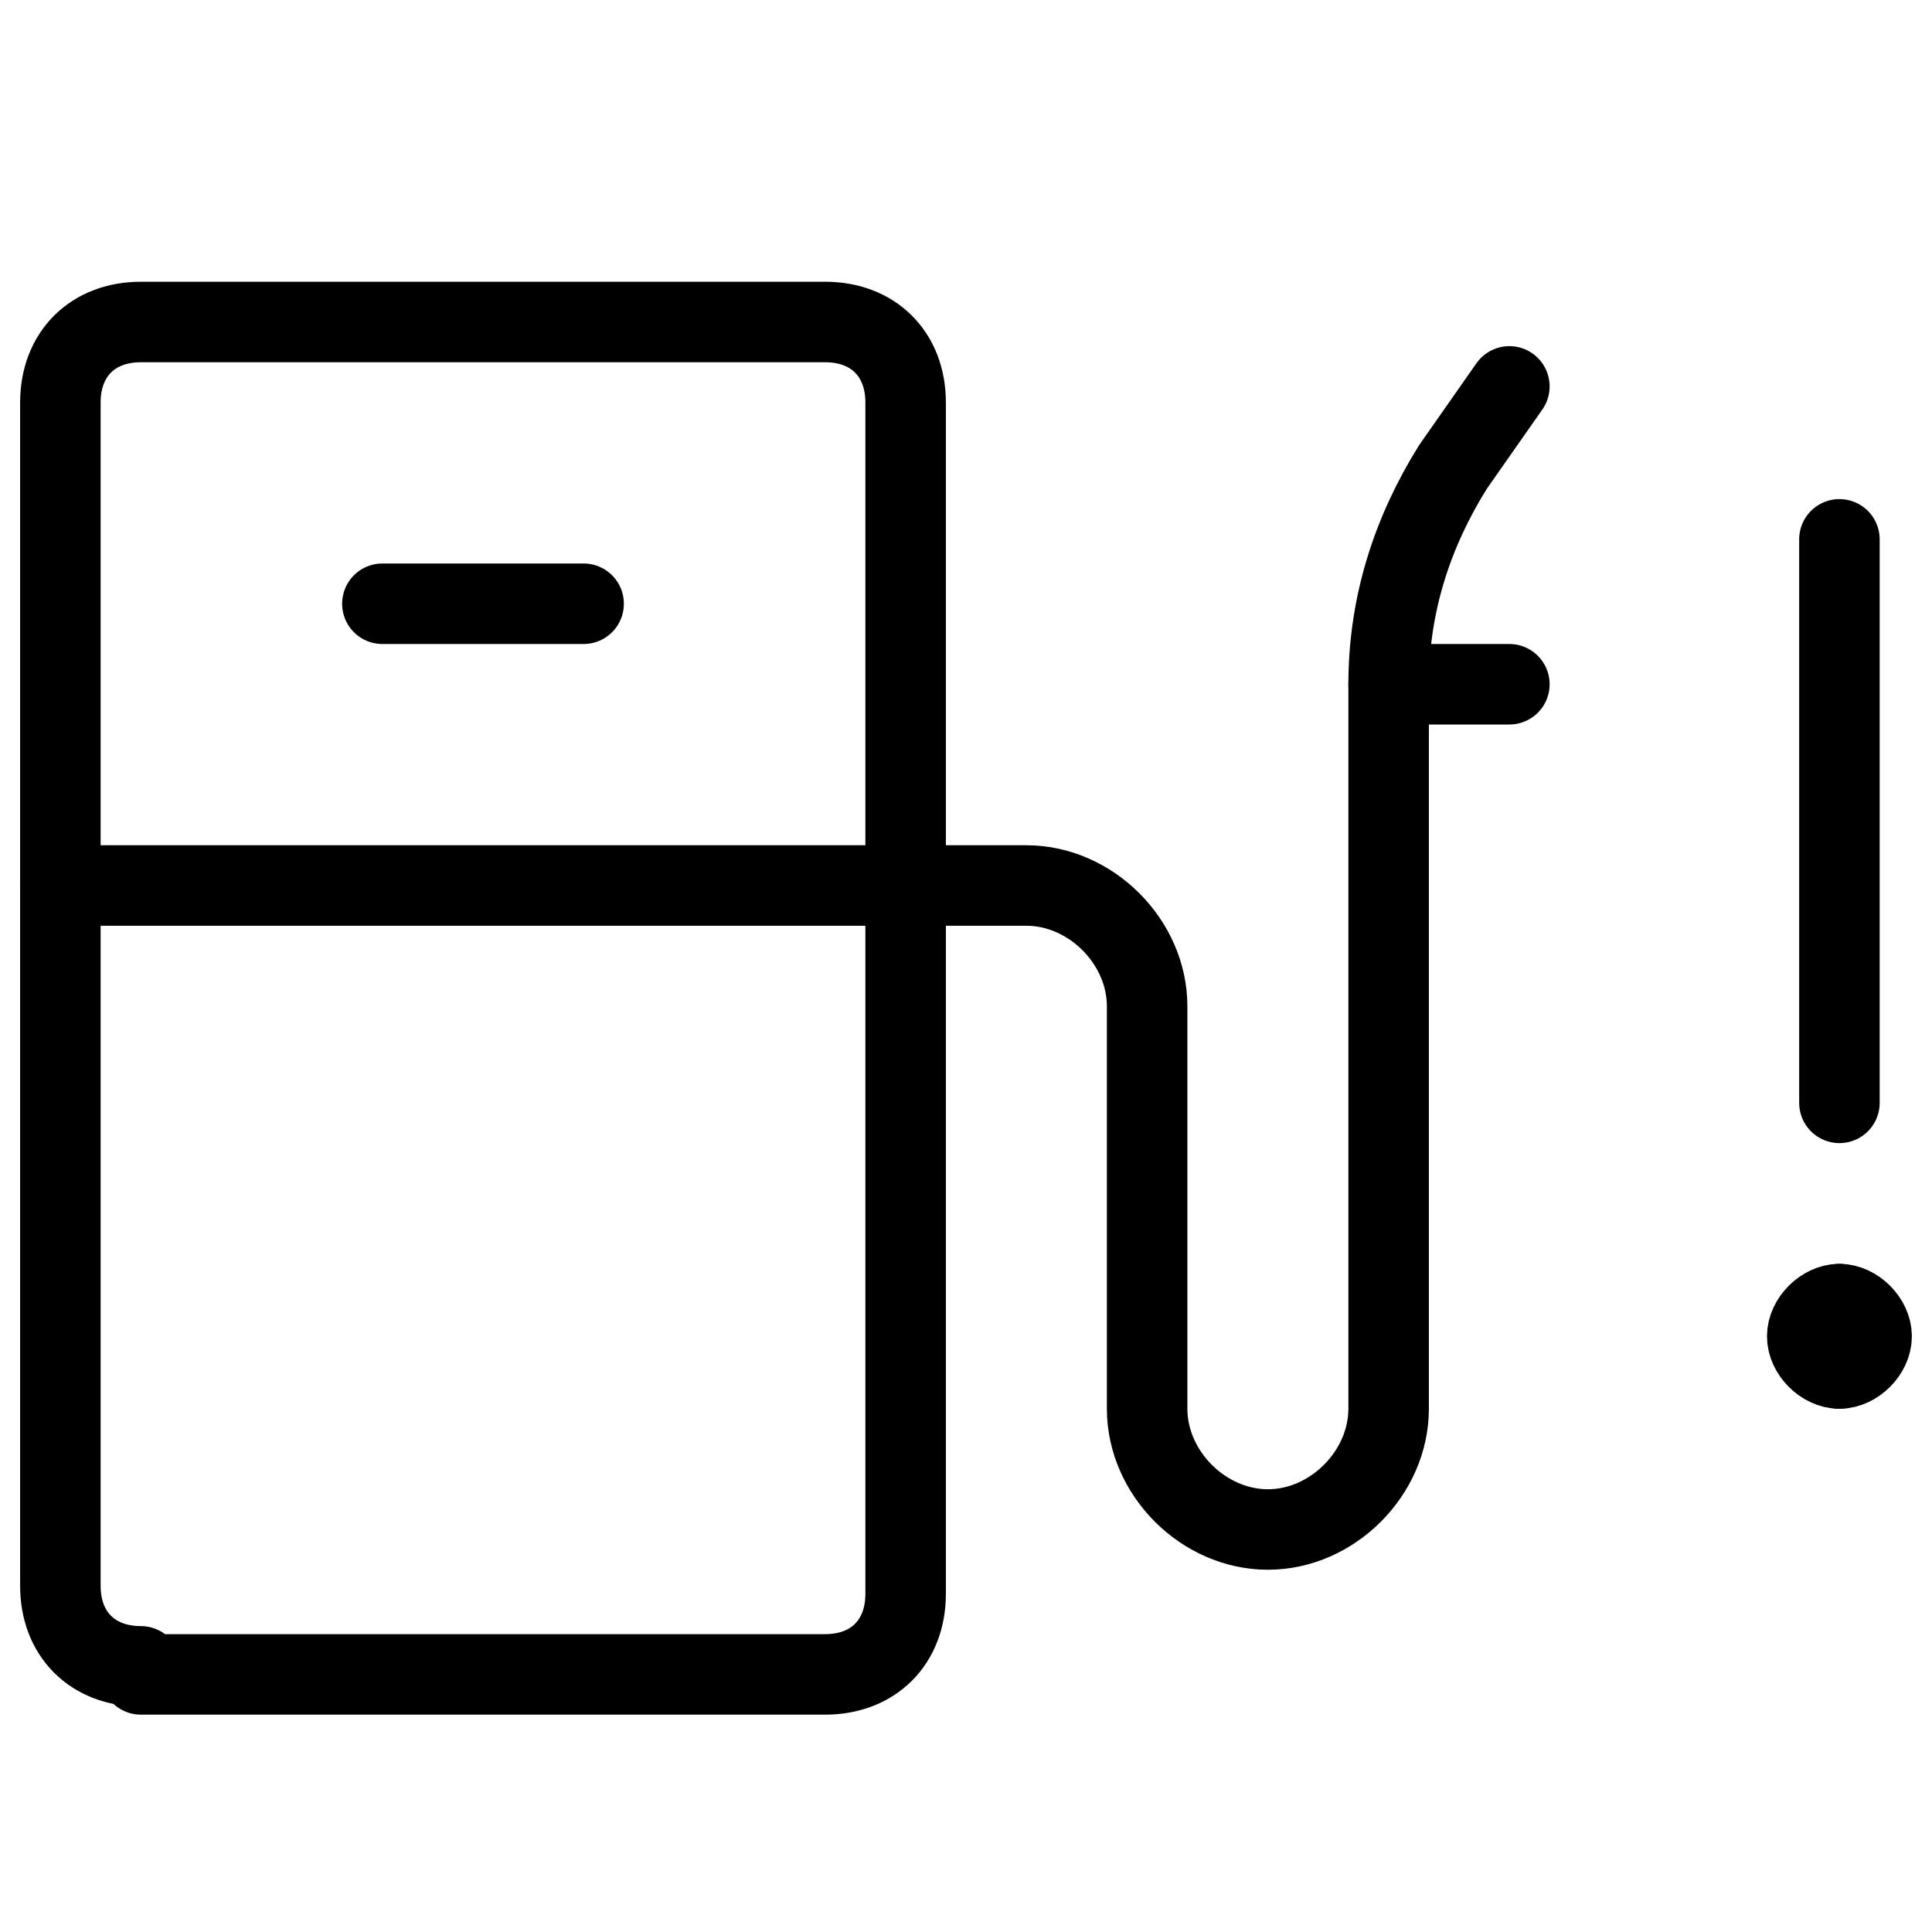 <svg xmlns="http://www.w3.org/2000/svg" fill="none" viewBox="0 0 24 24"><path stroke="#000000" stroke-linecap="round" stroke-linejoin="round" stroke-miterlimit="10" d="M7.25 7.5h-2.5" stroke-width="1"></path><path stroke="#000000" stroke-linecap="round" stroke-linejoin="round" stroke-miterlimit="10" d="M0.75 11h10.5" stroke-width="1"></path><path stroke="#000000" stroke-linecap="round" stroke-linejoin="round" stroke-miterlimit="10" d="M11.25 11h1.5c0.8 0 1.5 0.7 1.5 1.5v5c0 0.8 0.7 1.5 1.5 1.5s1.5 -0.7 1.5 -1.5v-9c0 -1 0.3 -1.9 0.8 -2.7l0.7 -1" stroke-width="1"></path><path stroke="#000000" stroke-linecap="round" stroke-linejoin="round" stroke-miterlimit="10" d="M17.25 8.5h1.5" stroke-width="1"></path><path stroke="#000000" stroke-linecap="round" stroke-linejoin="round" stroke-miterlimit="10" d="M1.75 20.7c-0.6 0 -1 -0.4 -1 -1V5c0 -0.6 0.4 -1 1 -1h8.5c0.6 0 1 0.4 1 1v14.8c0 0.6 -0.4 1 -1 1h-8.5v-0.1Z" stroke-width="1"></path><path stroke="#000000" stroke-linecap="round" stroke-linejoin="round" stroke-miterlimit="10" d="M22.85 16.2c-0.2 0 -0.4 0.2 -0.4 0.4s0.2 0.4 0.4 0.4" stroke-width="1"></path><path stroke="#000000" stroke-linecap="round" stroke-linejoin="round" stroke-miterlimit="10" d="M22.85 16.2c0.2 0 0.4 0.2 0.4 0.4s-0.2 0.4 -0.4 0.4" stroke-width="1"></path><path stroke="#000000" stroke-linecap="round" stroke-linejoin="round" stroke-miterlimit="10" d="M22.85 13.7V6.7" stroke-width="1"></path></svg>